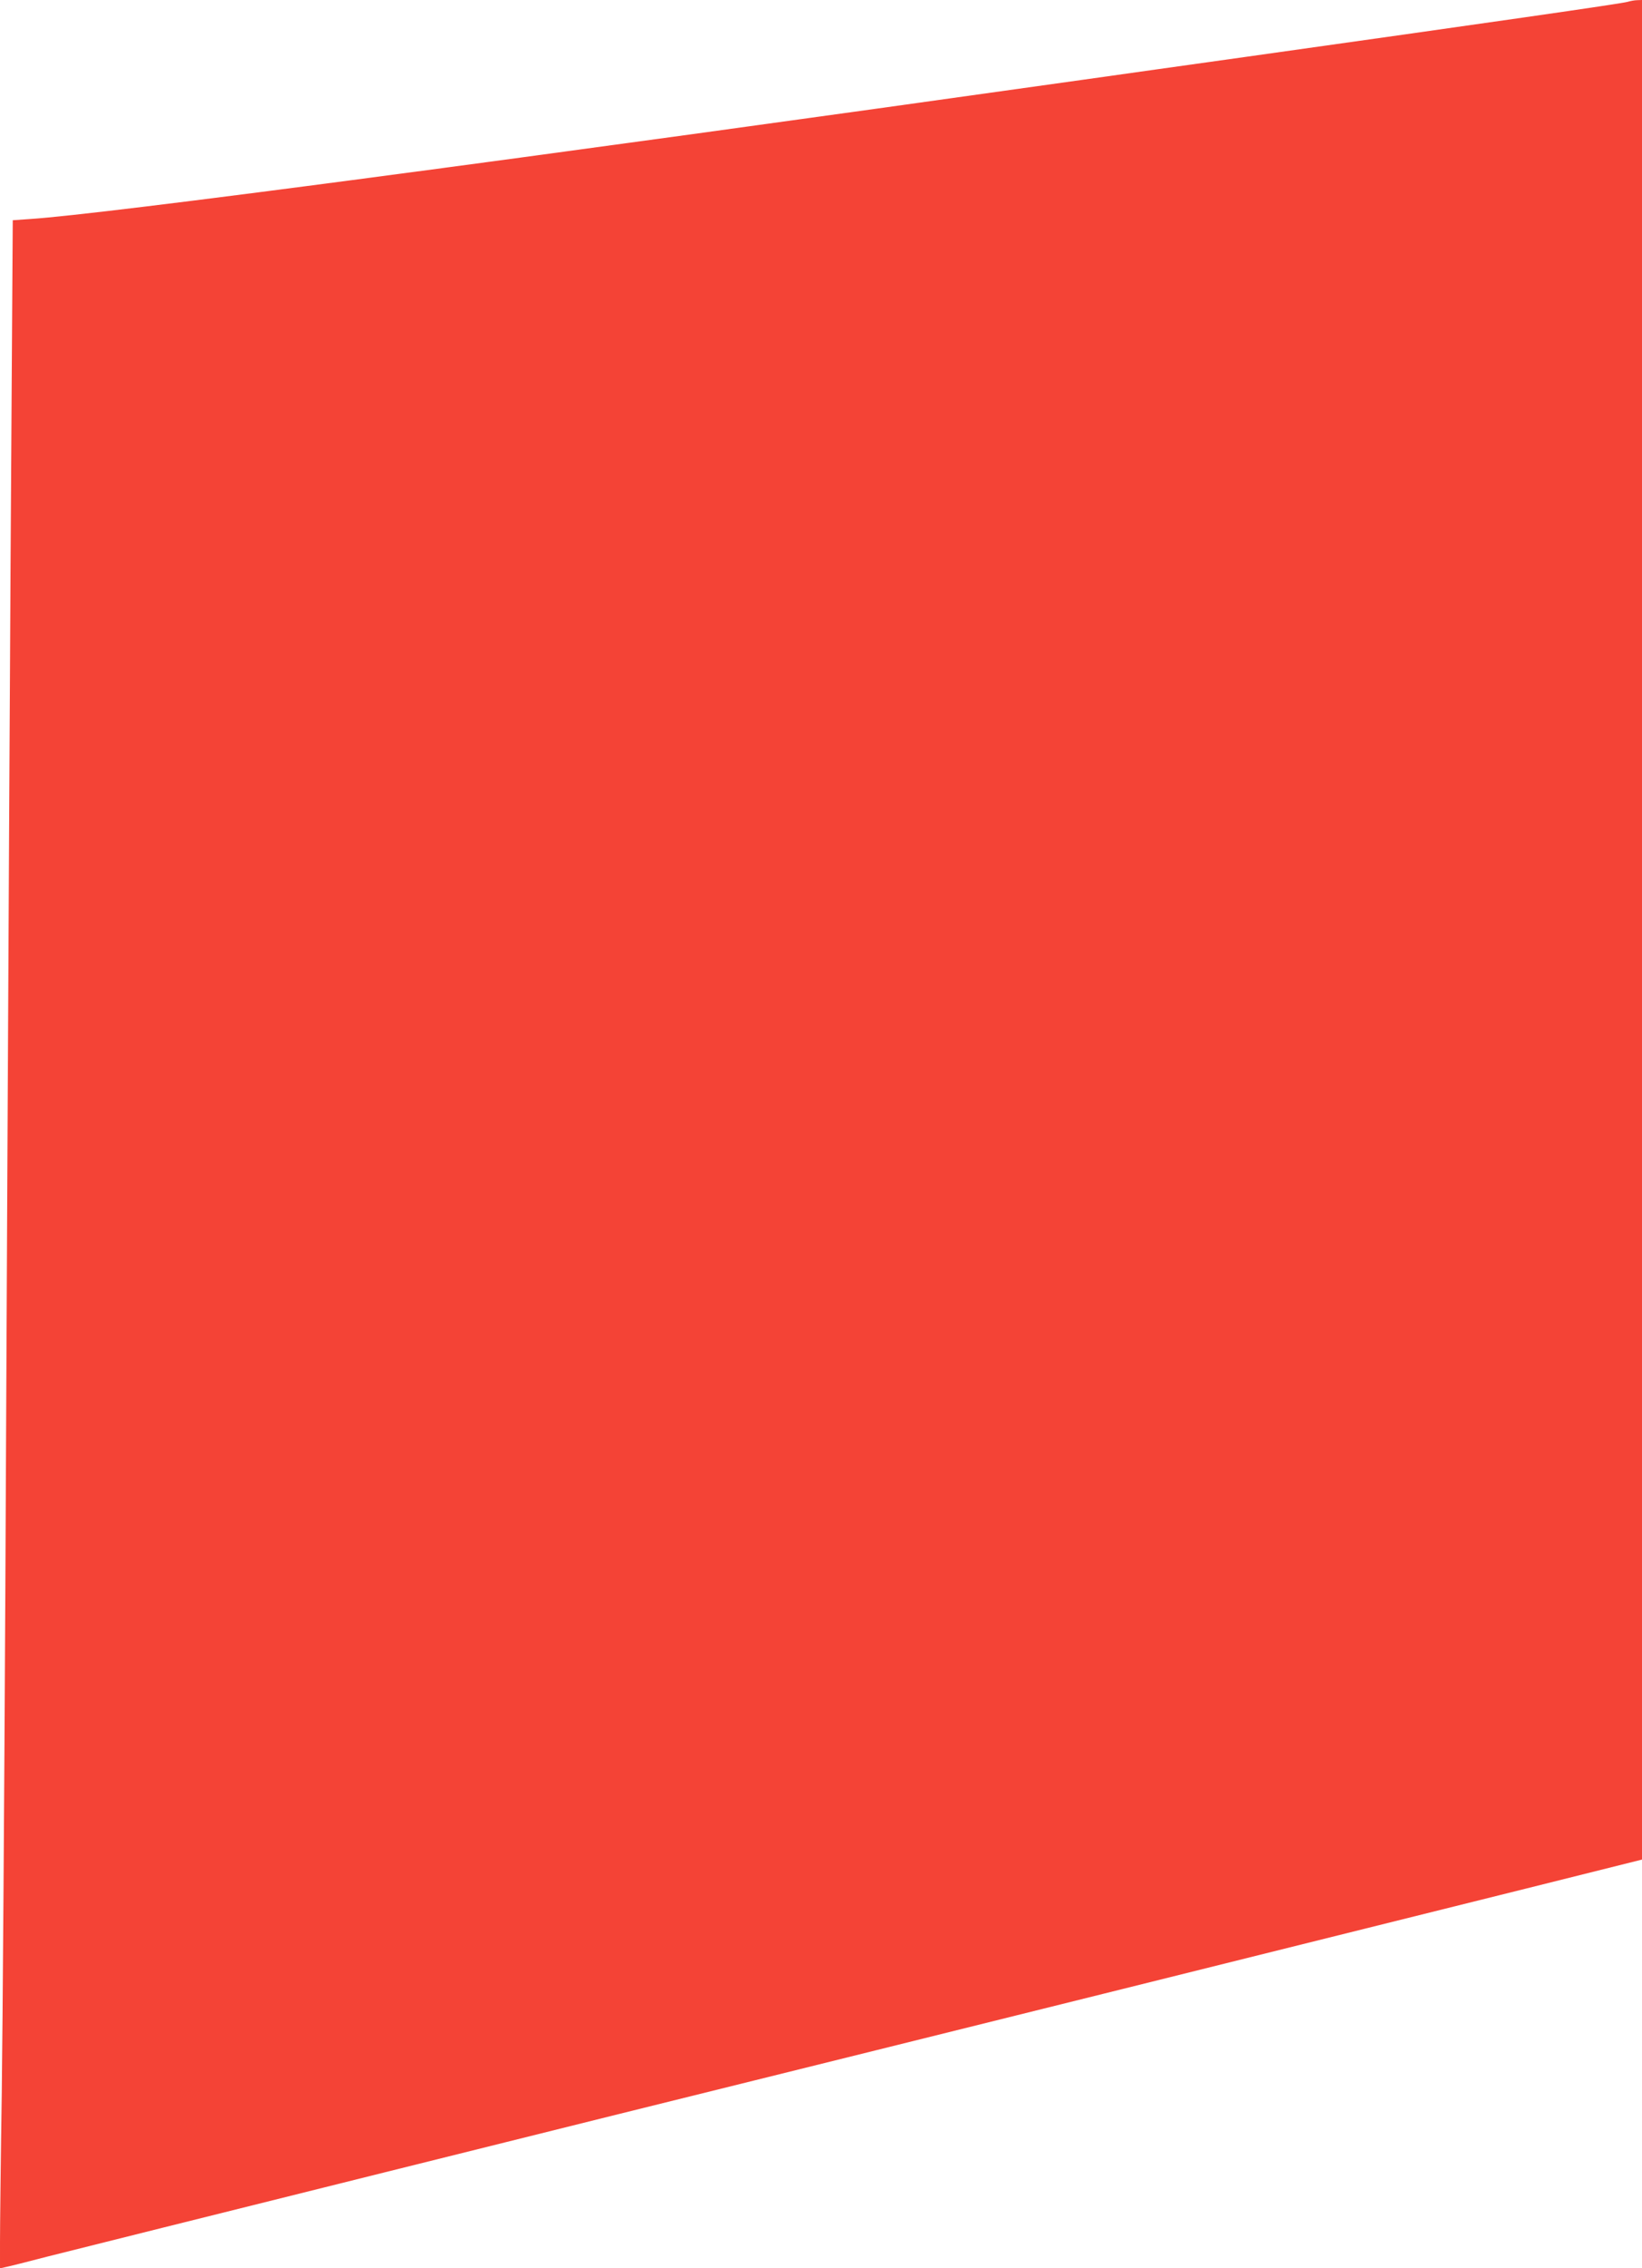 <?xml version="1.0" standalone="no"?>
<!DOCTYPE svg PUBLIC "-//W3C//DTD SVG 20010904//EN"
 "http://www.w3.org/TR/2001/REC-SVG-20010904/DTD/svg10.dtd">
<svg version="1.0" xmlns="http://www.w3.org/2000/svg"
 width="927pt" height="1280pt" viewBox="0 0 927 1280"
 preserveAspectRatio="xMidYMid meet">
<g transform="translate(0,1280) scale(0.1,-0.1)"
fill="#f44336" stroke="none">
<path d="M9190 12790 c-23 -9 -821 -123 -2150 -310 -316 -44 -732 -103 -925
-130 -3203 -451 -5528 -759 -5944 -786 l-99 -7 -6 -931 c-7 -1001 -20 -3426
-36 -6821 -6 -1166 -15 -2433 -20 -2815 -6 -382 -10 -762 -10 -844 l0 -148 27
6 c16 3 125 30 243 61 212 54 3530 881 3995 995 132 32 1018 253 1970 489 952
237 2024 504 2383 593 l652 163 0 5247 0 5248 -27 -1 c-16 0 -39 -5 -53 -9z"/>
</g>
</svg>
